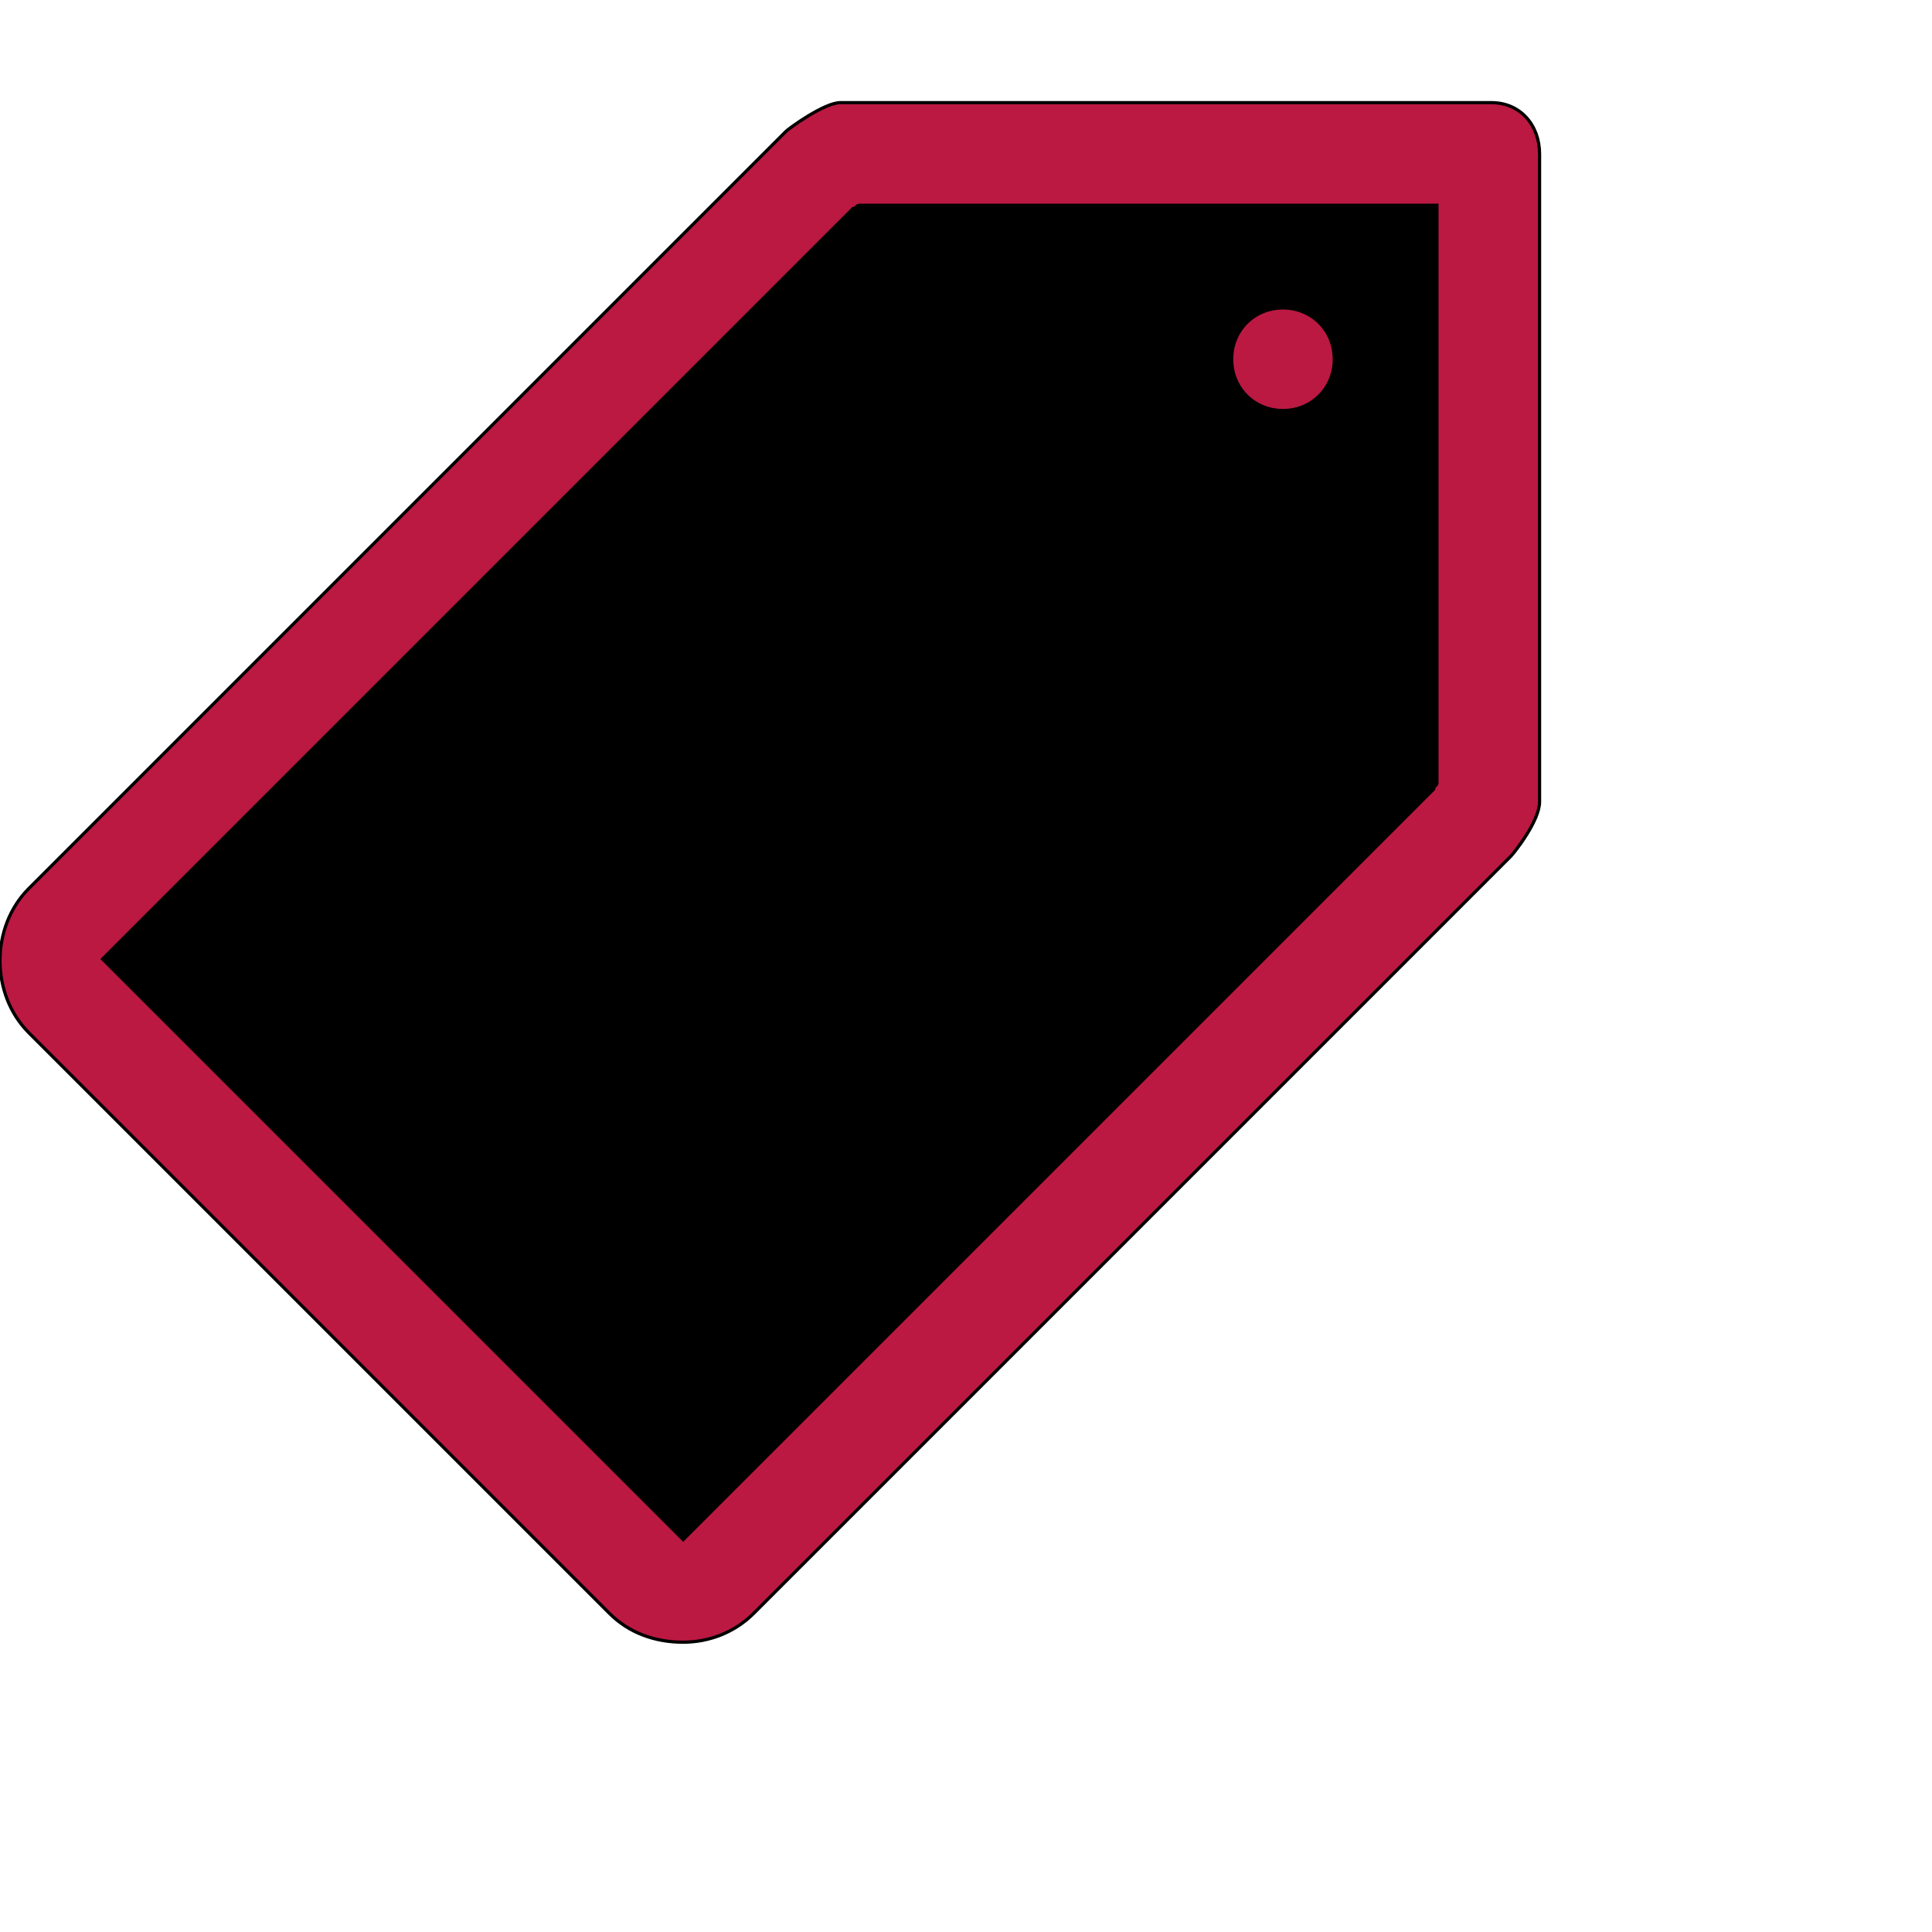 <svg id="th_ele_tag-1" width="100%" height="100%" xmlns="http://www.w3.org/2000/svg" version="1.1" xmlns:xlink="http://www.w3.org/1999/xlink" xmlns:svgjs="http://svgjs.com/svgjs" preserveAspectRatio="xMidYMin slice" data-uid="ele_tag-1" data-keyword="ele_tag-1" viewBox="0 0 512 512" transform="matrix(0.85,0,0,0.85,0,0)" data-colors="[&quot;#663399&quot;,&quot;#bb1942&quot;,&quot;#000000&quot;,&quot;#bb1942&quot;]"><defs id="SvgjsDefs8644" fill="#663399"></defs><path id="th_ele_tag-1_0" d="M465 32C465 32 464 32 464 32C464 32 464 32 463 32L262 32C257 32 246 40 245 41L9 277C-3 289 -3 310 9 322L190 503C196 509 204 512 213 512C221 512 229 509 235 503L471 267C472 266 480 256 480 250L480 48C480 39 474 32 465 32Z " fill-rule="evenodd" fill="#bb1942" stroke-width="1" stroke="#000000"></path><path id="th_ele_tag-1_1" d="M448 244C448 245 447 245 447 246L213 480L32 299L266 65C267 65 267 64 268 64L448 64Z " fill-rule="evenodd" fill="#000000" stroke-width="1" stroke="#000000"></path><path id="th_ele_tag-1_2" d="M384 112C384 121 391 128 400 128C409 128 416 121 416 112C416 103 409 96 400 96C391 96 384 103 384 112Z " fill-rule="evenodd" fill="#bb1942" stroke-width="1" stroke="#000000"></path></svg>